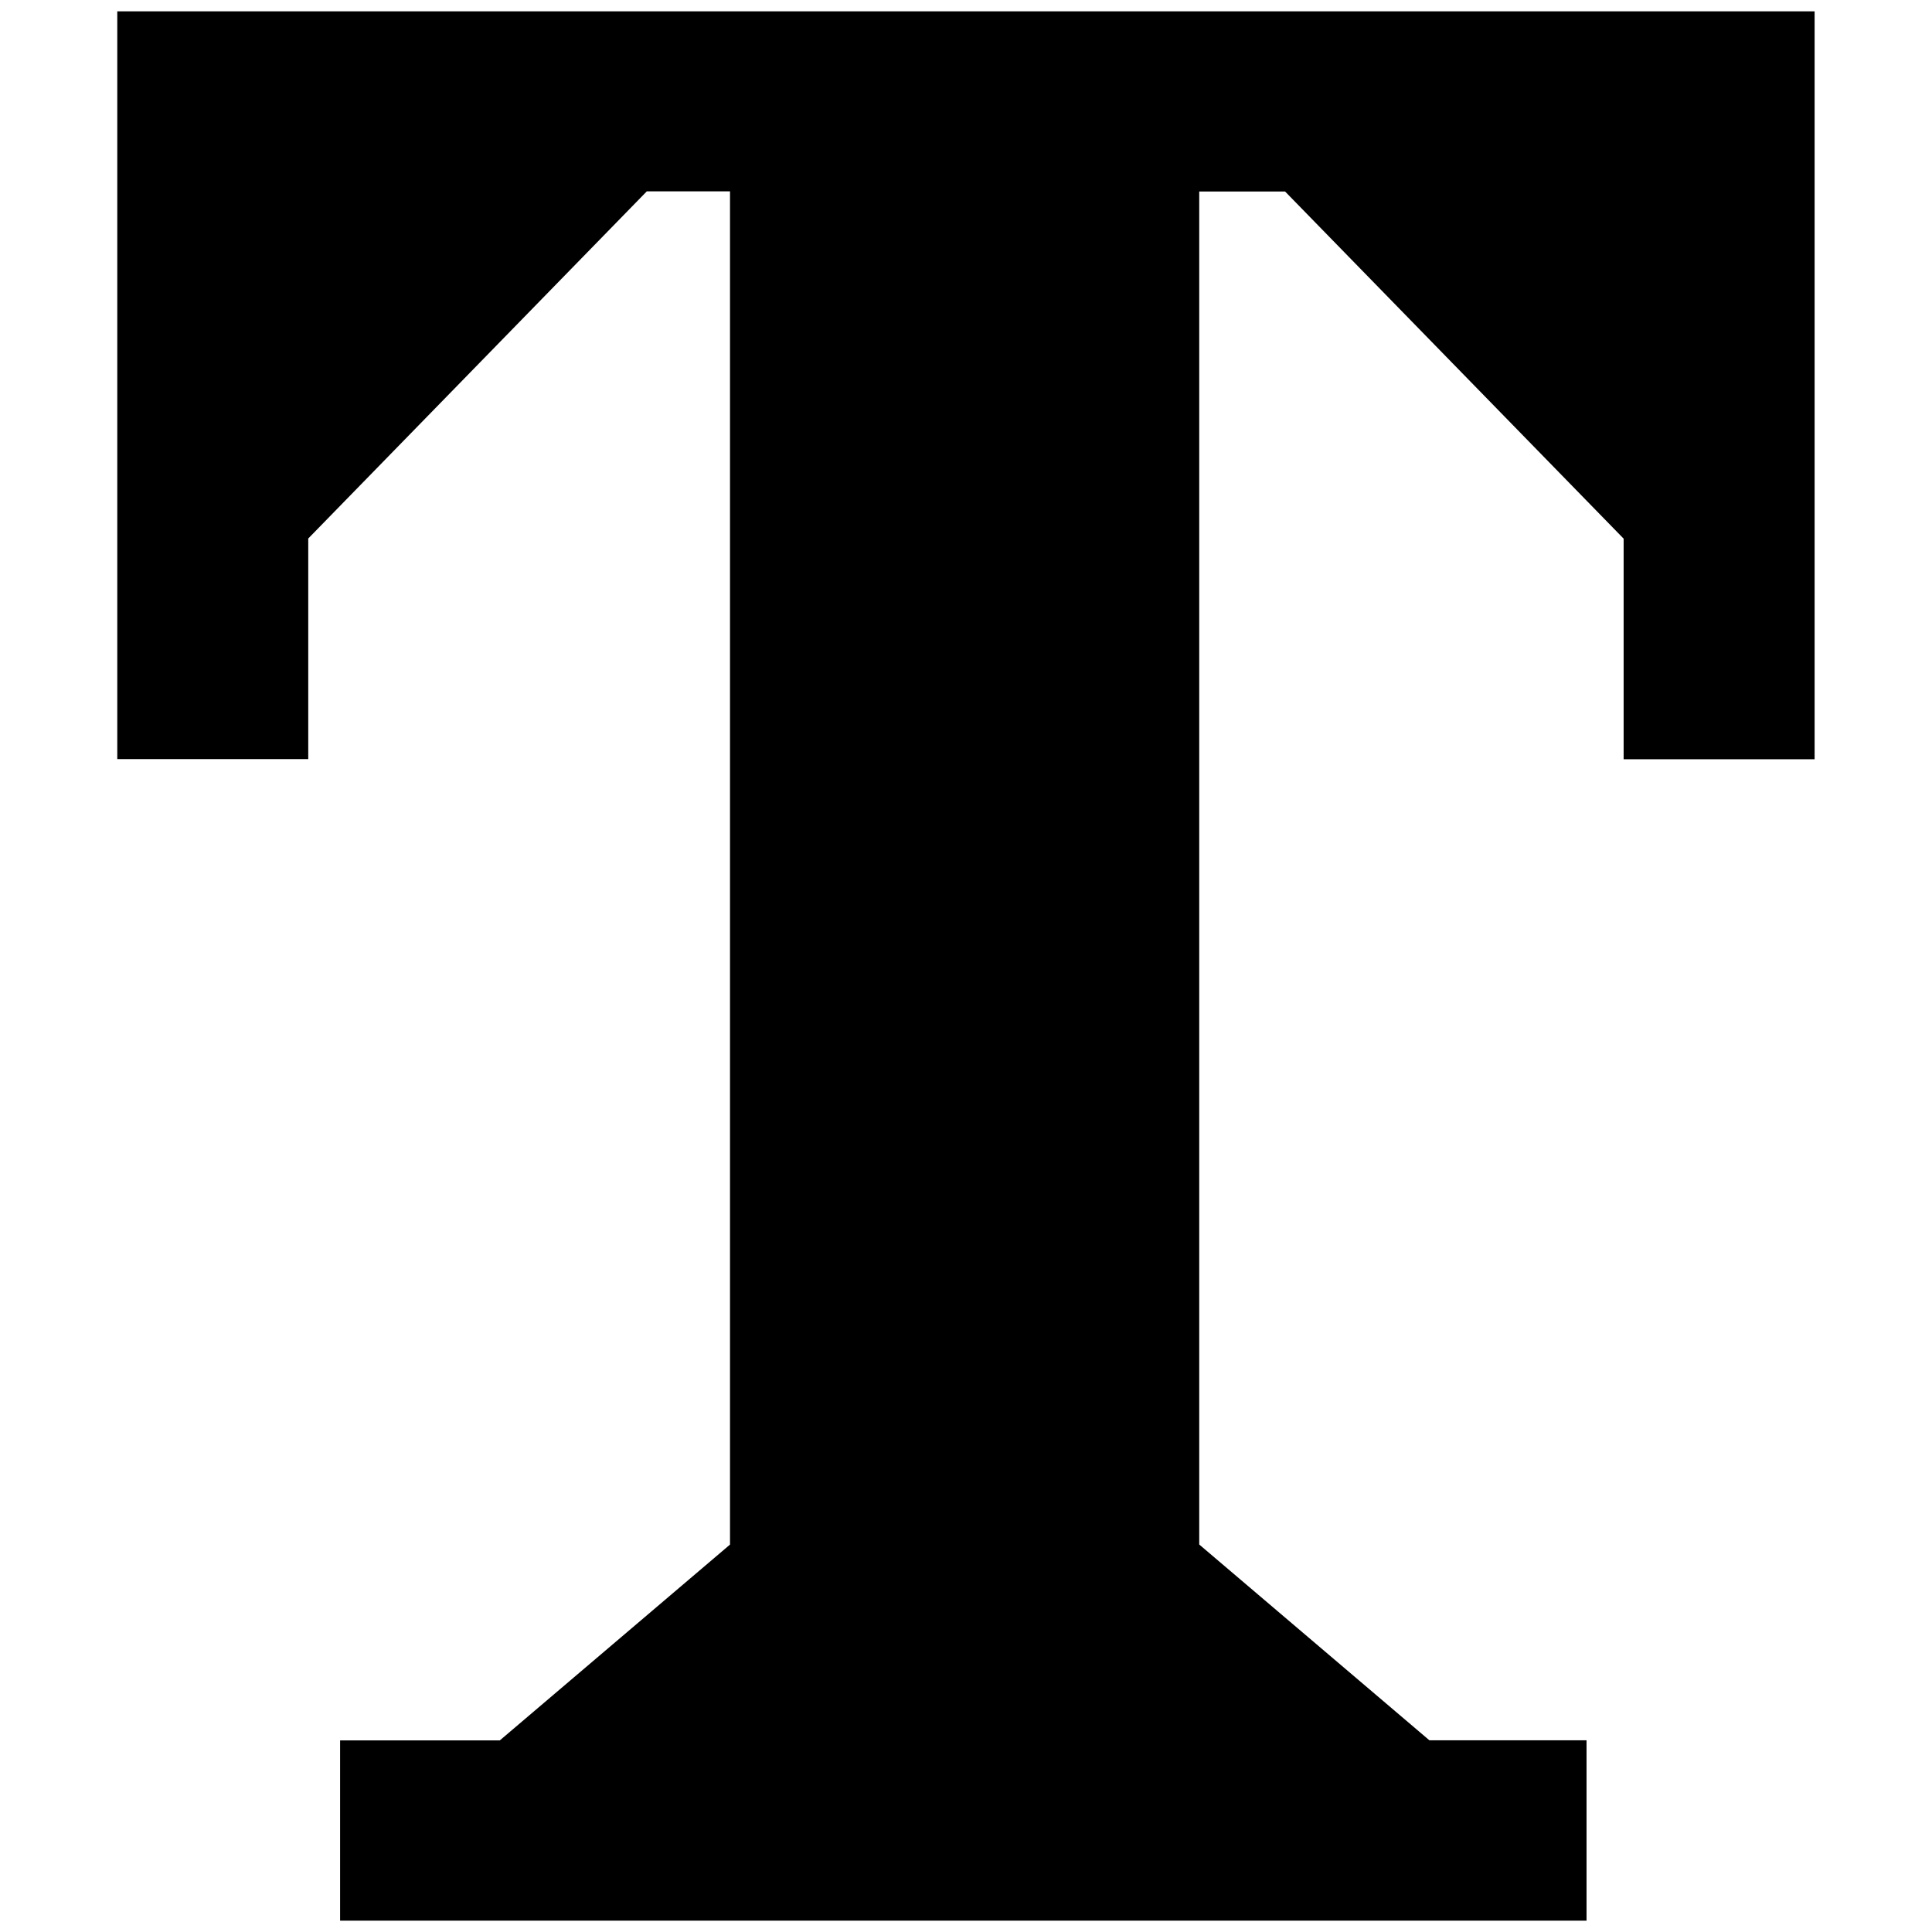 <svg xmlns="http://www.w3.org/2000/svg" viewBox="0 0 512 512"><g id="GUIDES"><path d="M298.87,3H31.08V201.17H81.69V142.71l89.72-92h22.05V409.33l-61,51.89H90.13V509H420.45v-47.8H378.81l-61-51.89V50.75h22.75l89.72,92v58.46h50.61V3h-182Z"/></g></svg>